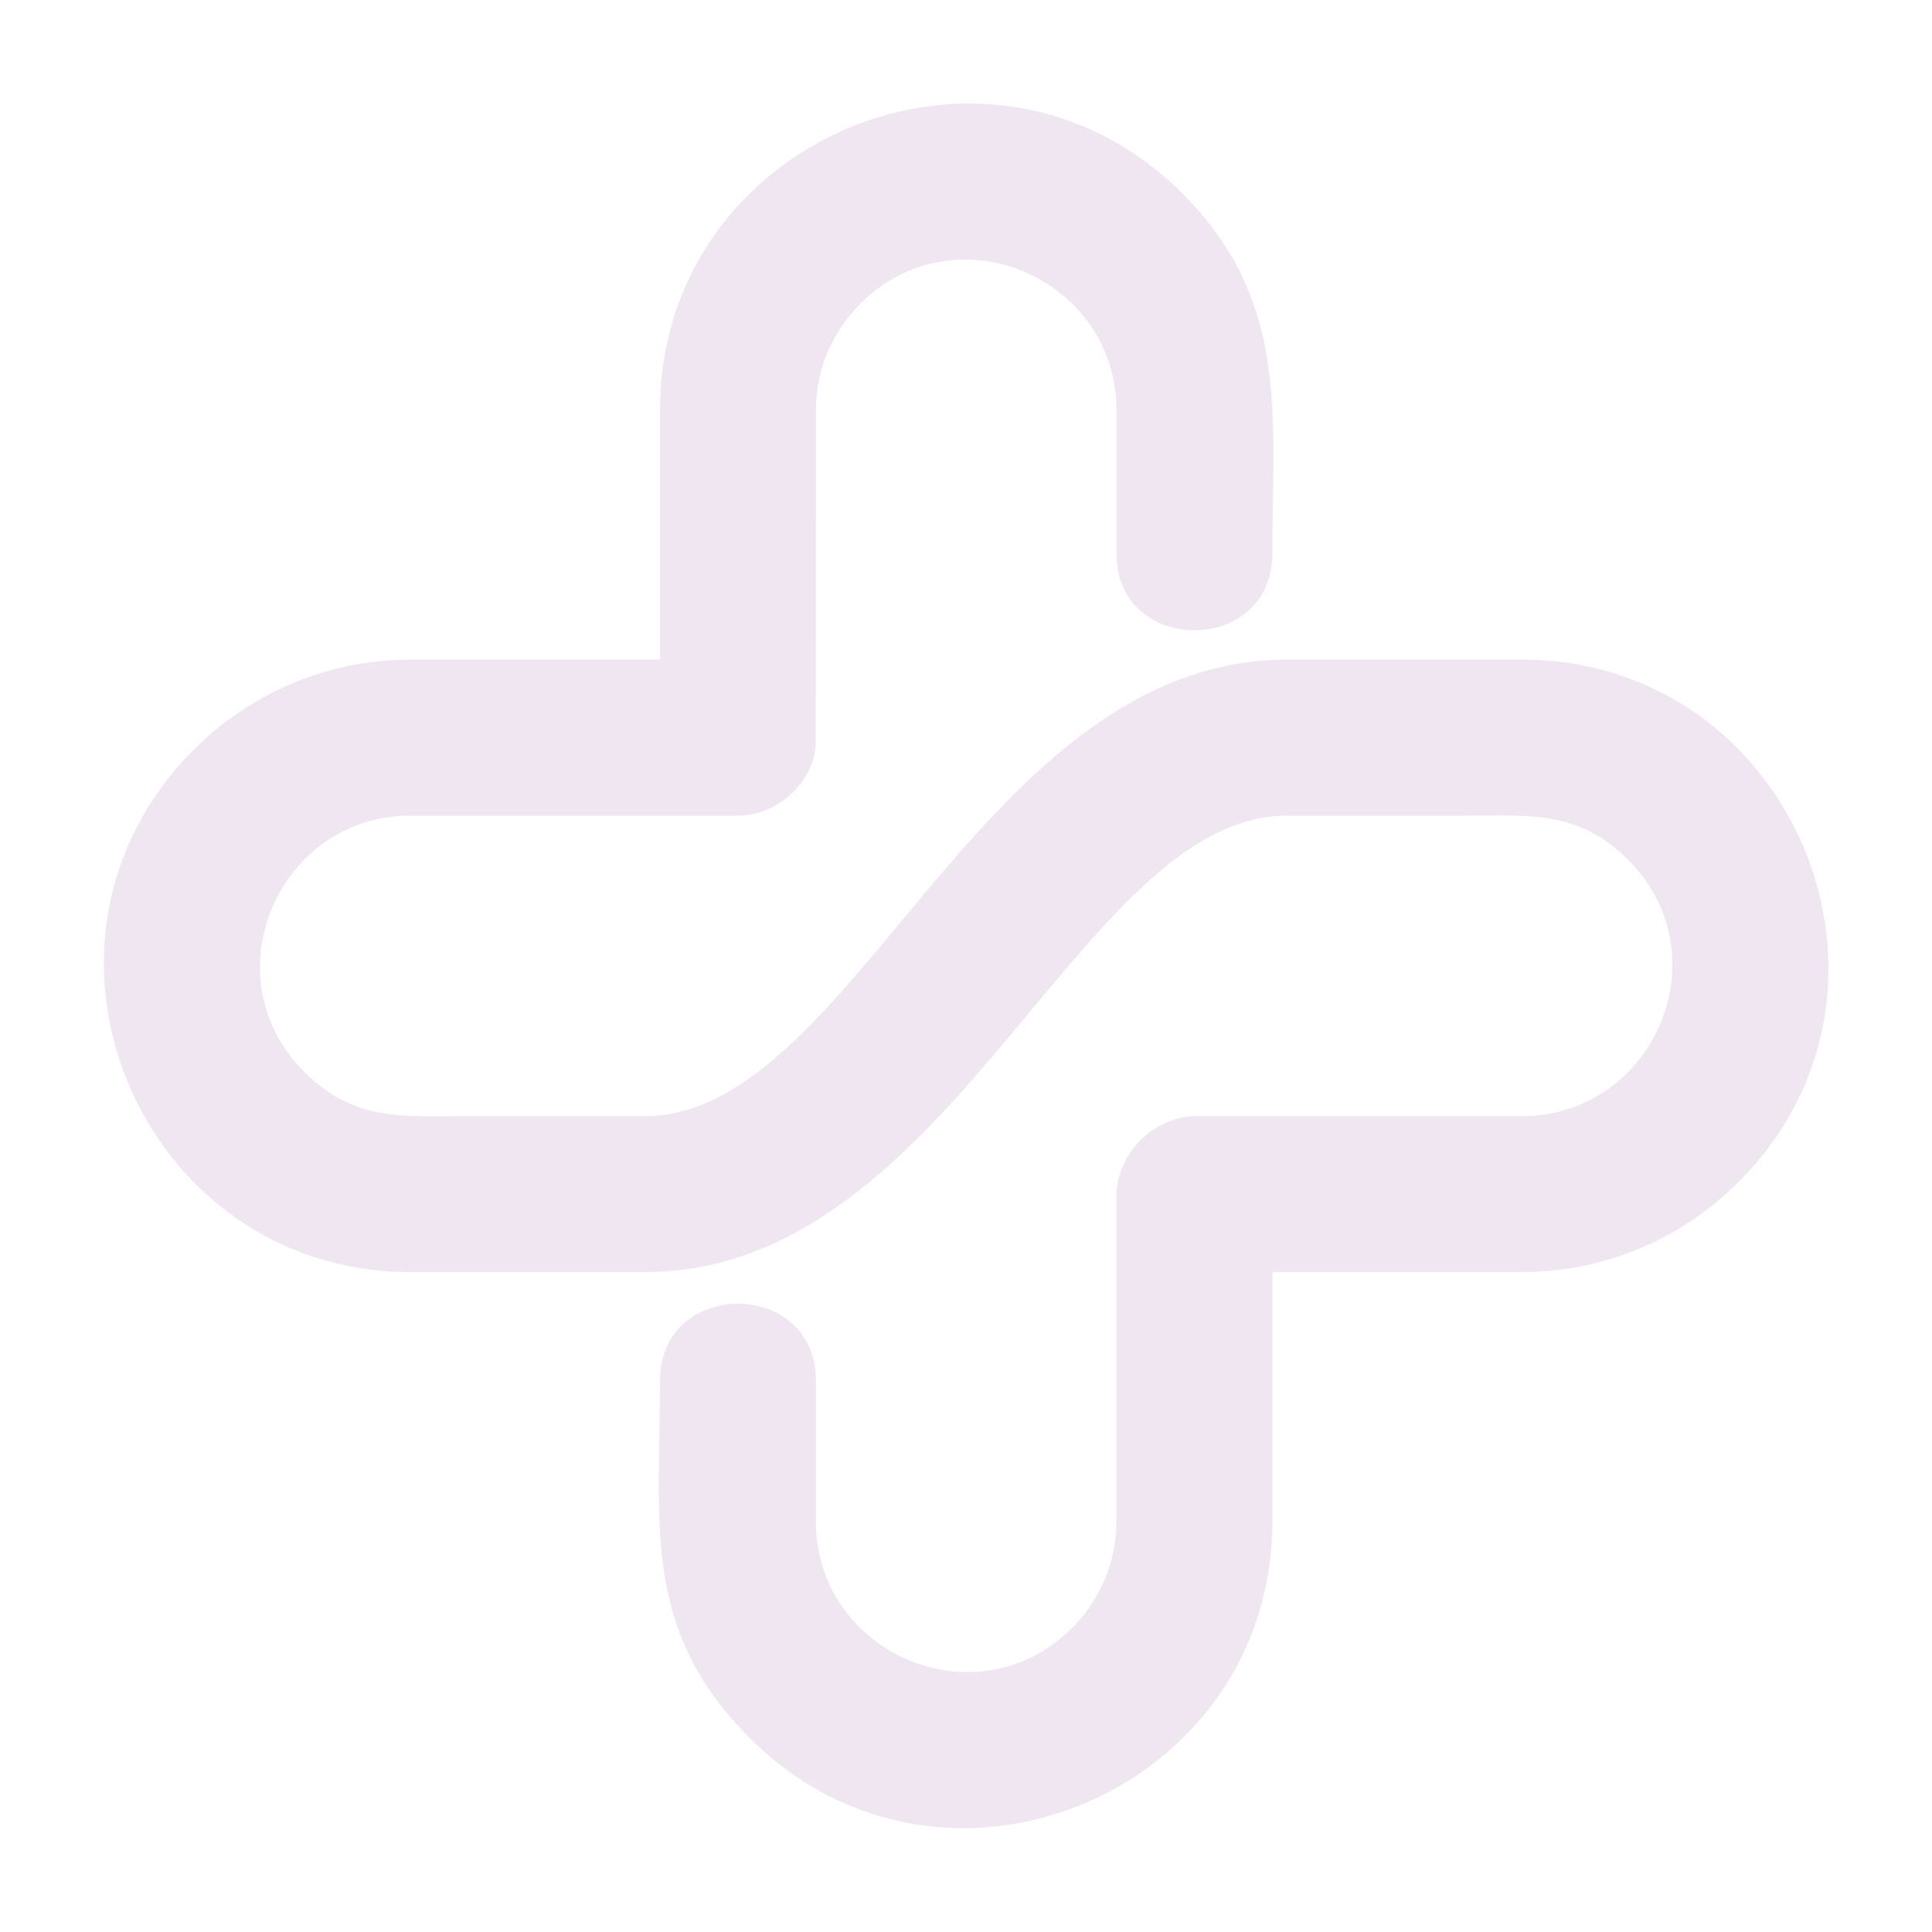 <svg xmlns="http://www.w3.org/2000/svg" xmlns:xlink="http://www.w3.org/1999/xlink" width="1920" zoomAndPan="magnify" viewBox="0 0 1440 1440" height="1920" preserveAspectRatio="xMidYMid meet" version="1.2"><g id="7739fdaec3"><path style=" stroke:none;fill-rule:nonzero;fill:#f0e6f2;fill-opacity:1;" d="M 1031.98 491.629 L 1134.469 491.629 C 1335.645 491.629 1440.078 736.797 1295.711 881.137 C 1254.379 922.469 1197.281 948.137 1134.469 948.137 L 948.371 948.137 L 948.371 1134.23 C 948.371 1335.41 703.203 1439.844 558.863 1295.473 C 478.227 1214.84 491.863 1138.074 491.863 1029.113 C 491.863 952.559 608.168 952.559 608.168 1029.113 L 608.168 1134.23 C 608.168 1232.215 727.922 1284.469 799.133 1213.258 C 819.457 1192.938 832.066 1164.953 832.066 1134.23 L 832.066 892.168 C 832.066 859.734 859.945 831.832 892.406 831.832 L 1134.469 831.832 C 1232.449 831.832 1284.707 712.074 1213.496 640.867 C 1176.484 603.852 1140.18 607.934 1094.137 607.934 L 959.48 607.934 C 804.32 607.934 709.363 948.137 480.809 948.137 L 305.797 948.137 C 104.617 948.137 0.184 702.969 144.555 558.625 C 185.883 517.293 242.984 491.629 305.797 491.629 L 491.891 491.629 L 491.891 305.531 C 491.891 104.355 737.059 -0.051 881.402 144.289 C 961.168 224.055 948.398 309.297 948.398 412.414 C 948.398 488.969 832.094 488.969 832.094 412.414 L 832.094 305.531 C 832.094 207.551 712.34 155.293 641.129 226.504 C 620.805 246.828 608.195 274.812 608.195 305.531 L 608.039 554.254 C 607.168 581.555 580.582 608.145 549.465 607.934 L 305.82 607.934 C 207.84 607.934 155.582 727.688 226.793 798.898 C 263.809 835.91 300.109 831.832 346.152 831.832 L 480.809 831.832 C 635.969 831.832 730.926 491.629 959.48 491.629 Z M 1031.98 491.629 "/></g></svg>